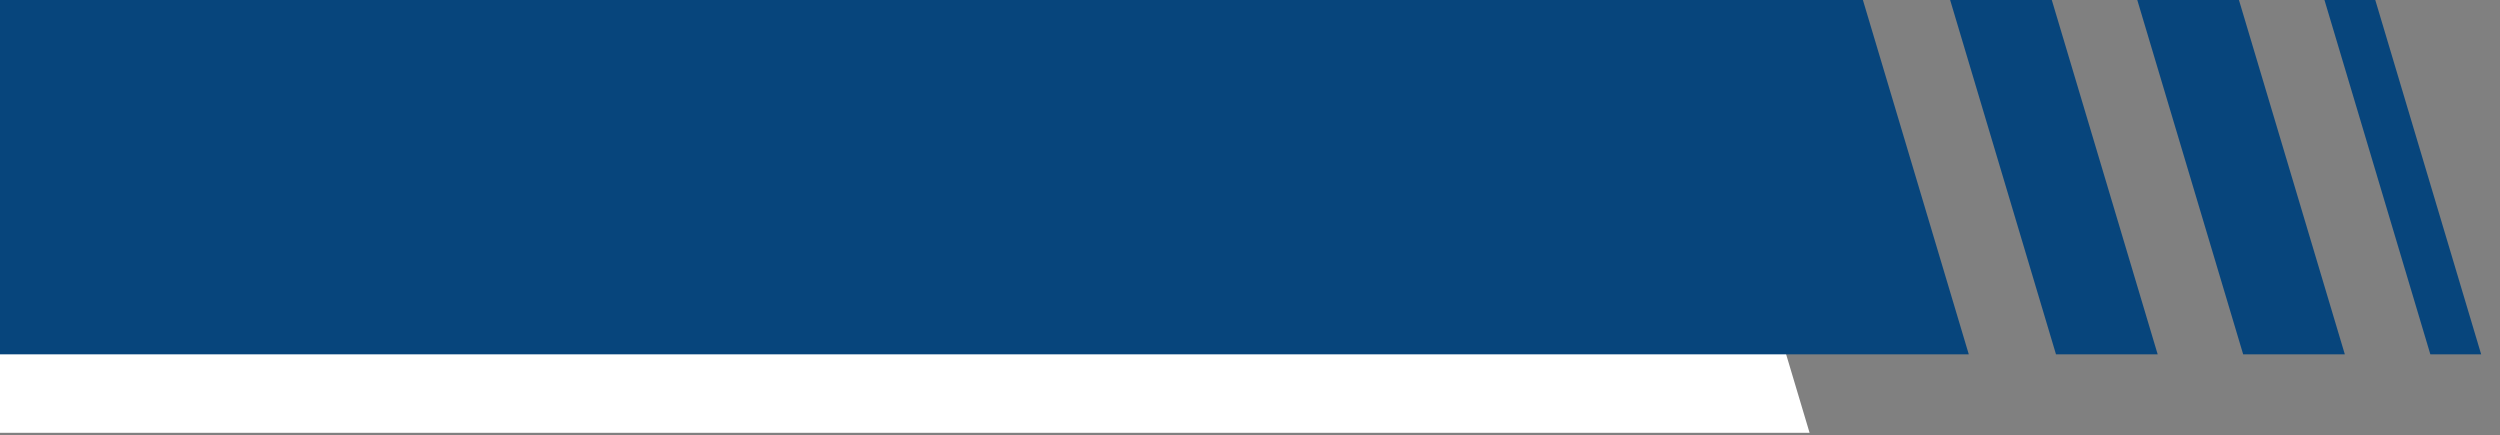 <?xml version="1.0" encoding="UTF-8"?>
<svg id="Layer_1" xmlns="http://www.w3.org/2000/svg" version="1.1" viewBox="0 0 861.48 150">
  <rect x="0" y="0" width="861.48" height="150" fill="#808080" stroke="none"/>
  <!-- Generator: Adobe Illustrator 29.6.1, SVG Export Plug-In . SVG Version: 2.1.1 Build 9)  -->
  <defs>
    <style>
      .st0 {
        fill: #07457c;
      }

      .st1 {
        fill: #fff;
      }
    </style>
  </defs>
  <polygon class="st1" points="611.59 109.06 81.51 109.06 24.74 109.06 0 109.06 0 149.15 36.73 149.15 81.51 149.15 623.57 149.15 611.59 109.06"/>
  <path class="st0" d="M743.51,122.11h-35.03L672,0h35.03l36.49,122.11ZM771.52,0h-35.03l36.49,122.11h35.03L771.52,0ZM818.5,0h-17.51l36.49,122.11h17.51L818.5,0ZM641.94,0H0v122.11h678.43L641.94,0Z"/>
</svg>